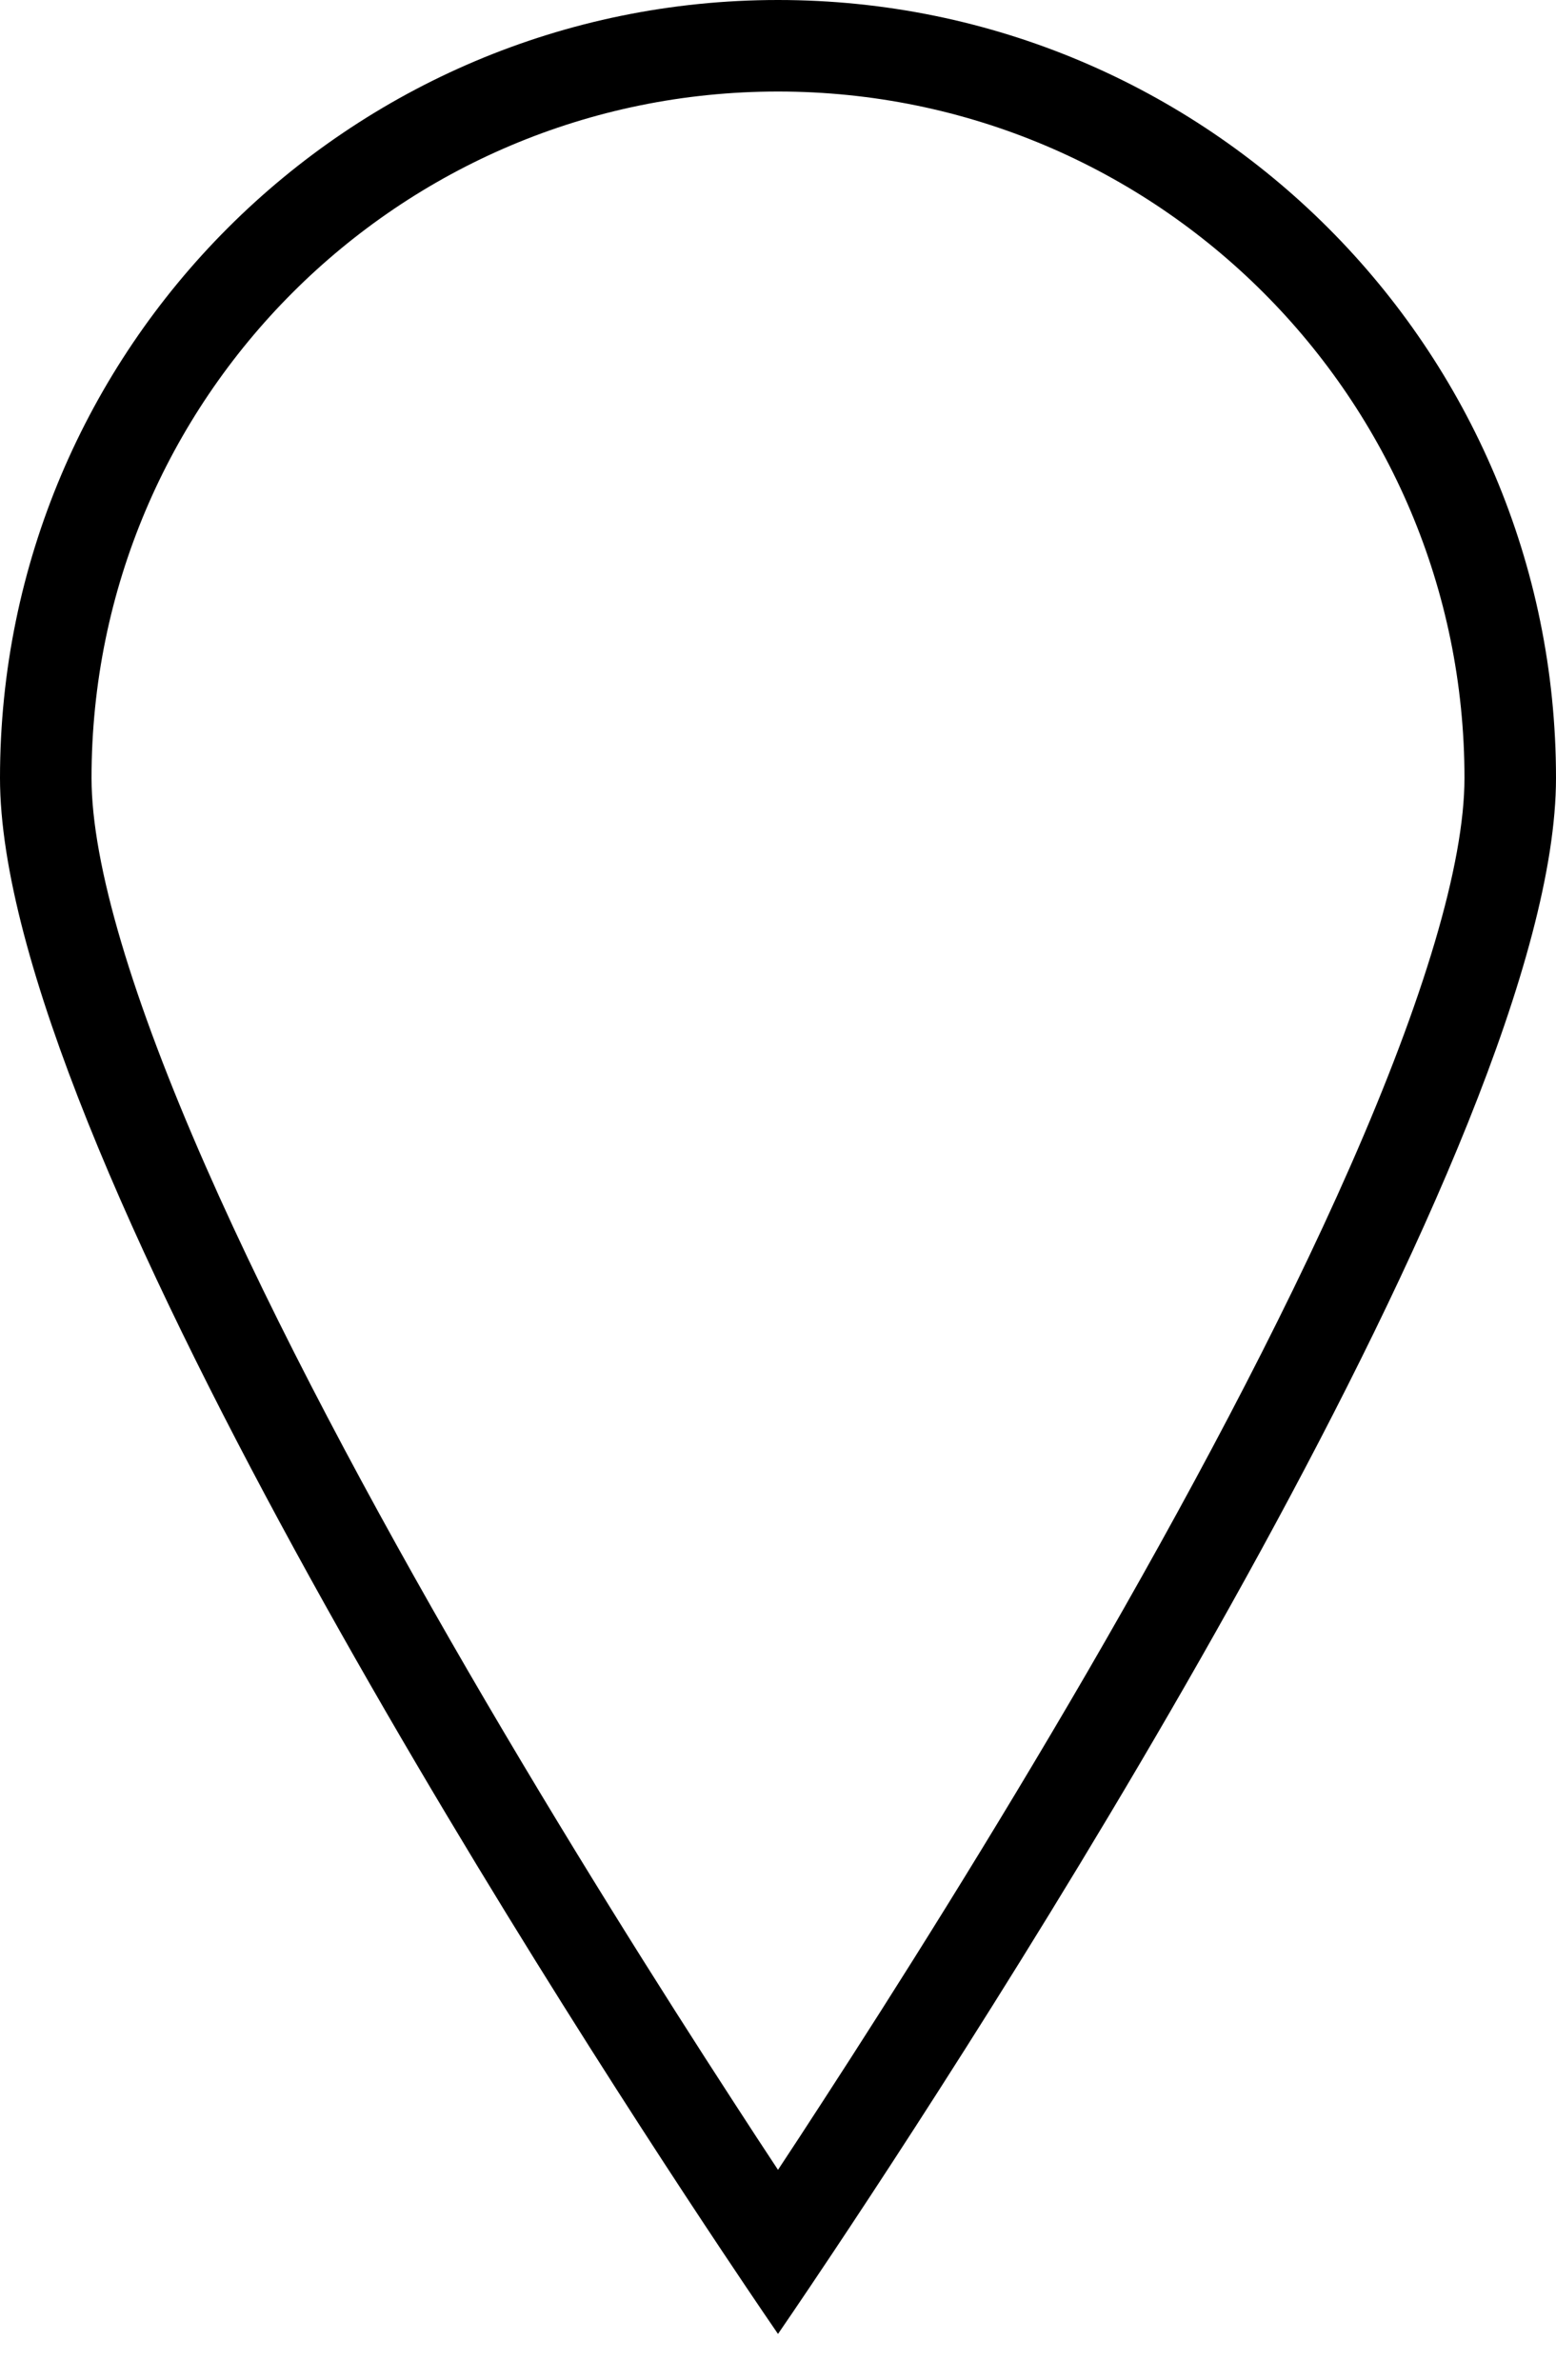 <svg width="17" height="26" viewBox="0 0 17 26" fill="none" xmlns="http://www.w3.org/2000/svg">
<path fill-rule="evenodd" clip-rule="evenodd" d="M14.756 12.735C15.55 10.928 16 9.446 16 8.5C16 4.358 12.642 1 8.5 1C4.358 1 1 4.358 1 8.5C1 9.446 1.45 10.928 2.244 12.735C3.019 14.5 4.061 16.442 5.115 18.259C6.167 20.071 7.22 21.741 8.011 22.959C8.188 23.233 8.352 23.483 8.5 23.707C8.648 23.483 8.812 23.233 8.989 22.959C9.78 21.741 10.833 20.071 11.885 18.259C12.938 16.442 13.981 14.5 14.756 12.735ZM9.102 24.608C11.042 21.696 17 12.43 17 8.5C17 3.806 13.194 0 8.5 0C3.806 0 0 3.806 0 8.5C0 12.43 5.958 21.696 7.898 24.608C8.275 25.174 8.5 25.5 8.5 25.5C8.5 25.5 8.725 25.174 9.102 24.608Z" fill="black"/>
</svg>
